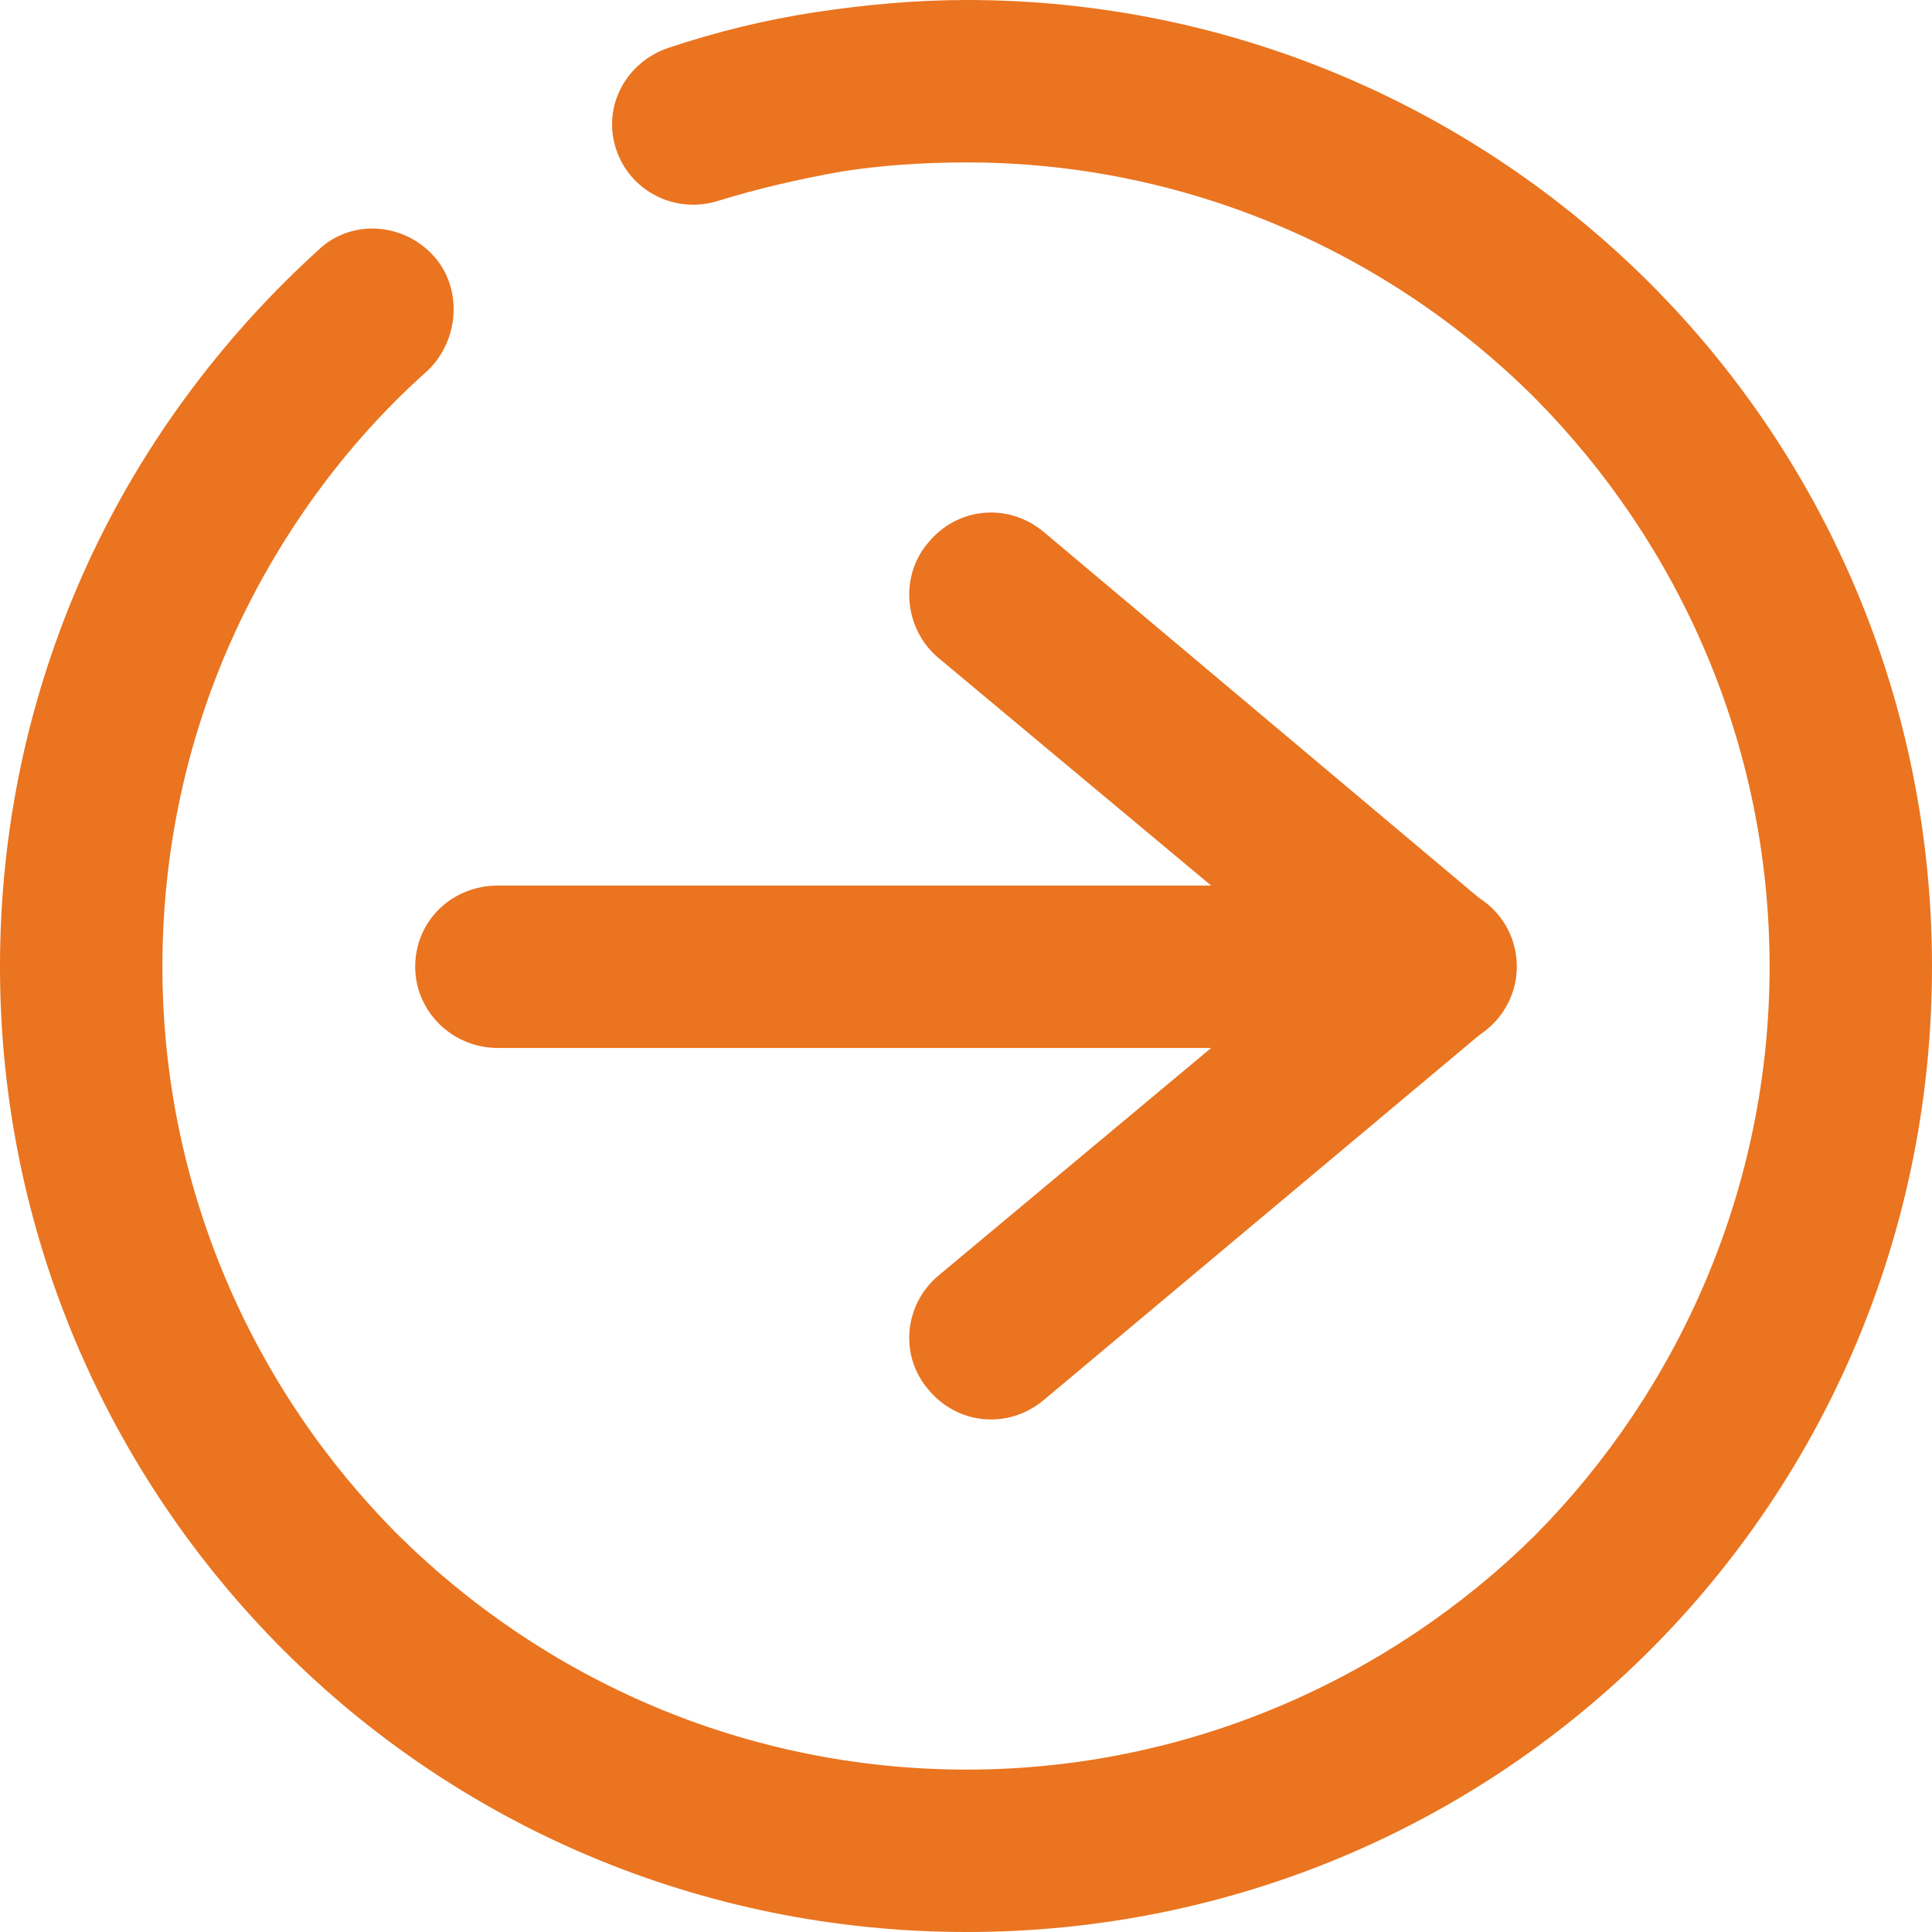 <?xml version="1.0" encoding="UTF-8"?> <svg xmlns="http://www.w3.org/2000/svg" xmlns:xlink="http://www.w3.org/1999/xlink" xmlns:xodm="http://www.corel.com/coreldraw/odm/2003" xml:space="preserve" width="395px" height="395px" version="1.1" style="shape-rendering:geometricPrecision; text-rendering:geometricPrecision; image-rendering:optimizeQuality; fill-rule:evenodd; clip-rule:evenodd" viewBox="0 0 12.61 12.61"> <defs> <style type="text/css"> .fil0 {fill:#EA741F;fill-rule:nonzero} </style> </defs> <g id="Слой_x0020_1">  <path class="fil0" d="M4.69 1.31c-0.28,0.09 -0.58,-0.06 -0.67,-0.34 -0.09,-0.28 0.07,-0.57 0.35,-0.66 0.3,-0.1 0.62,-0.18 0.95,-0.23 0.33,-0.05 0.66,-0.08 0.99,-0.08 1.74,0 3.32,0.71 4.46,1.85 1.14,1.14 1.84,2.72 1.84,4.46 0,1.74 -0.7,3.32 -1.84,4.46 -1.14,1.14 -2.72,1.84 -4.46,1.84 -1.74,0 -3.32,-0.7 -4.46,-1.84 -1.14,-1.14 -1.85,-2.72 -1.85,-4.46 0,-0.91 0.19,-1.77 0.54,-2.56 0.36,-0.81 0.89,-1.53 1.54,-2.12 0.21,-0.2 0.55,-0.18 0.75,0.04 0.19,0.21 0.17,0.55 -0.04,0.75 -0.54,0.48 -0.98,1.09 -1.28,1.76 -0.29,0.65 -0.45,1.37 -0.45,2.13 0,1.44 0.59,2.76 1.54,3.71 0.95,0.94 2.26,1.53 3.71,1.53 1.44,0 2.76,-0.59 3.71,-1.53 0.94,-0.95 1.53,-2.27 1.53,-3.71 0,-1.45 -0.59,-2.76 -1.53,-3.71 -0.95,-0.95 -2.27,-1.54 -3.71,-1.54 -0.29,0 -0.57,0.02 -0.82,0.06 -0.28,0.05 -0.54,0.11 -0.8,0.19z"></path> <path class="fil0" d="M3.25 6.84c-0.3,0 -0.54,-0.24 -0.54,-0.53 0,-0.3 0.24,-0.53 0.54,-0.53l6.12 0c0.29,0 0.53,0.23 0.53,0.53 0,0.29 -0.24,0.53 -0.53,0.53l-6.12 0z"></path> <path class="fil0" d="M6.81 9.14c-0.23,0.19 -0.56,0.16 -0.75,-0.07 -0.19,-0.22 -0.16,-0.55 0.06,-0.74l2.42 -2.02 -2.42 -2.02c-0.22,-0.19 -0.25,-0.53 -0.06,-0.75 0.19,-0.23 0.52,-0.26 0.75,-0.07l2.89 2.43c0.03,0.02 0.05,0.04 0.07,0.07 0.19,0.22 0.16,0.56 -0.06,0.74l-2.9 2.43z"></path> </g> </svg> 